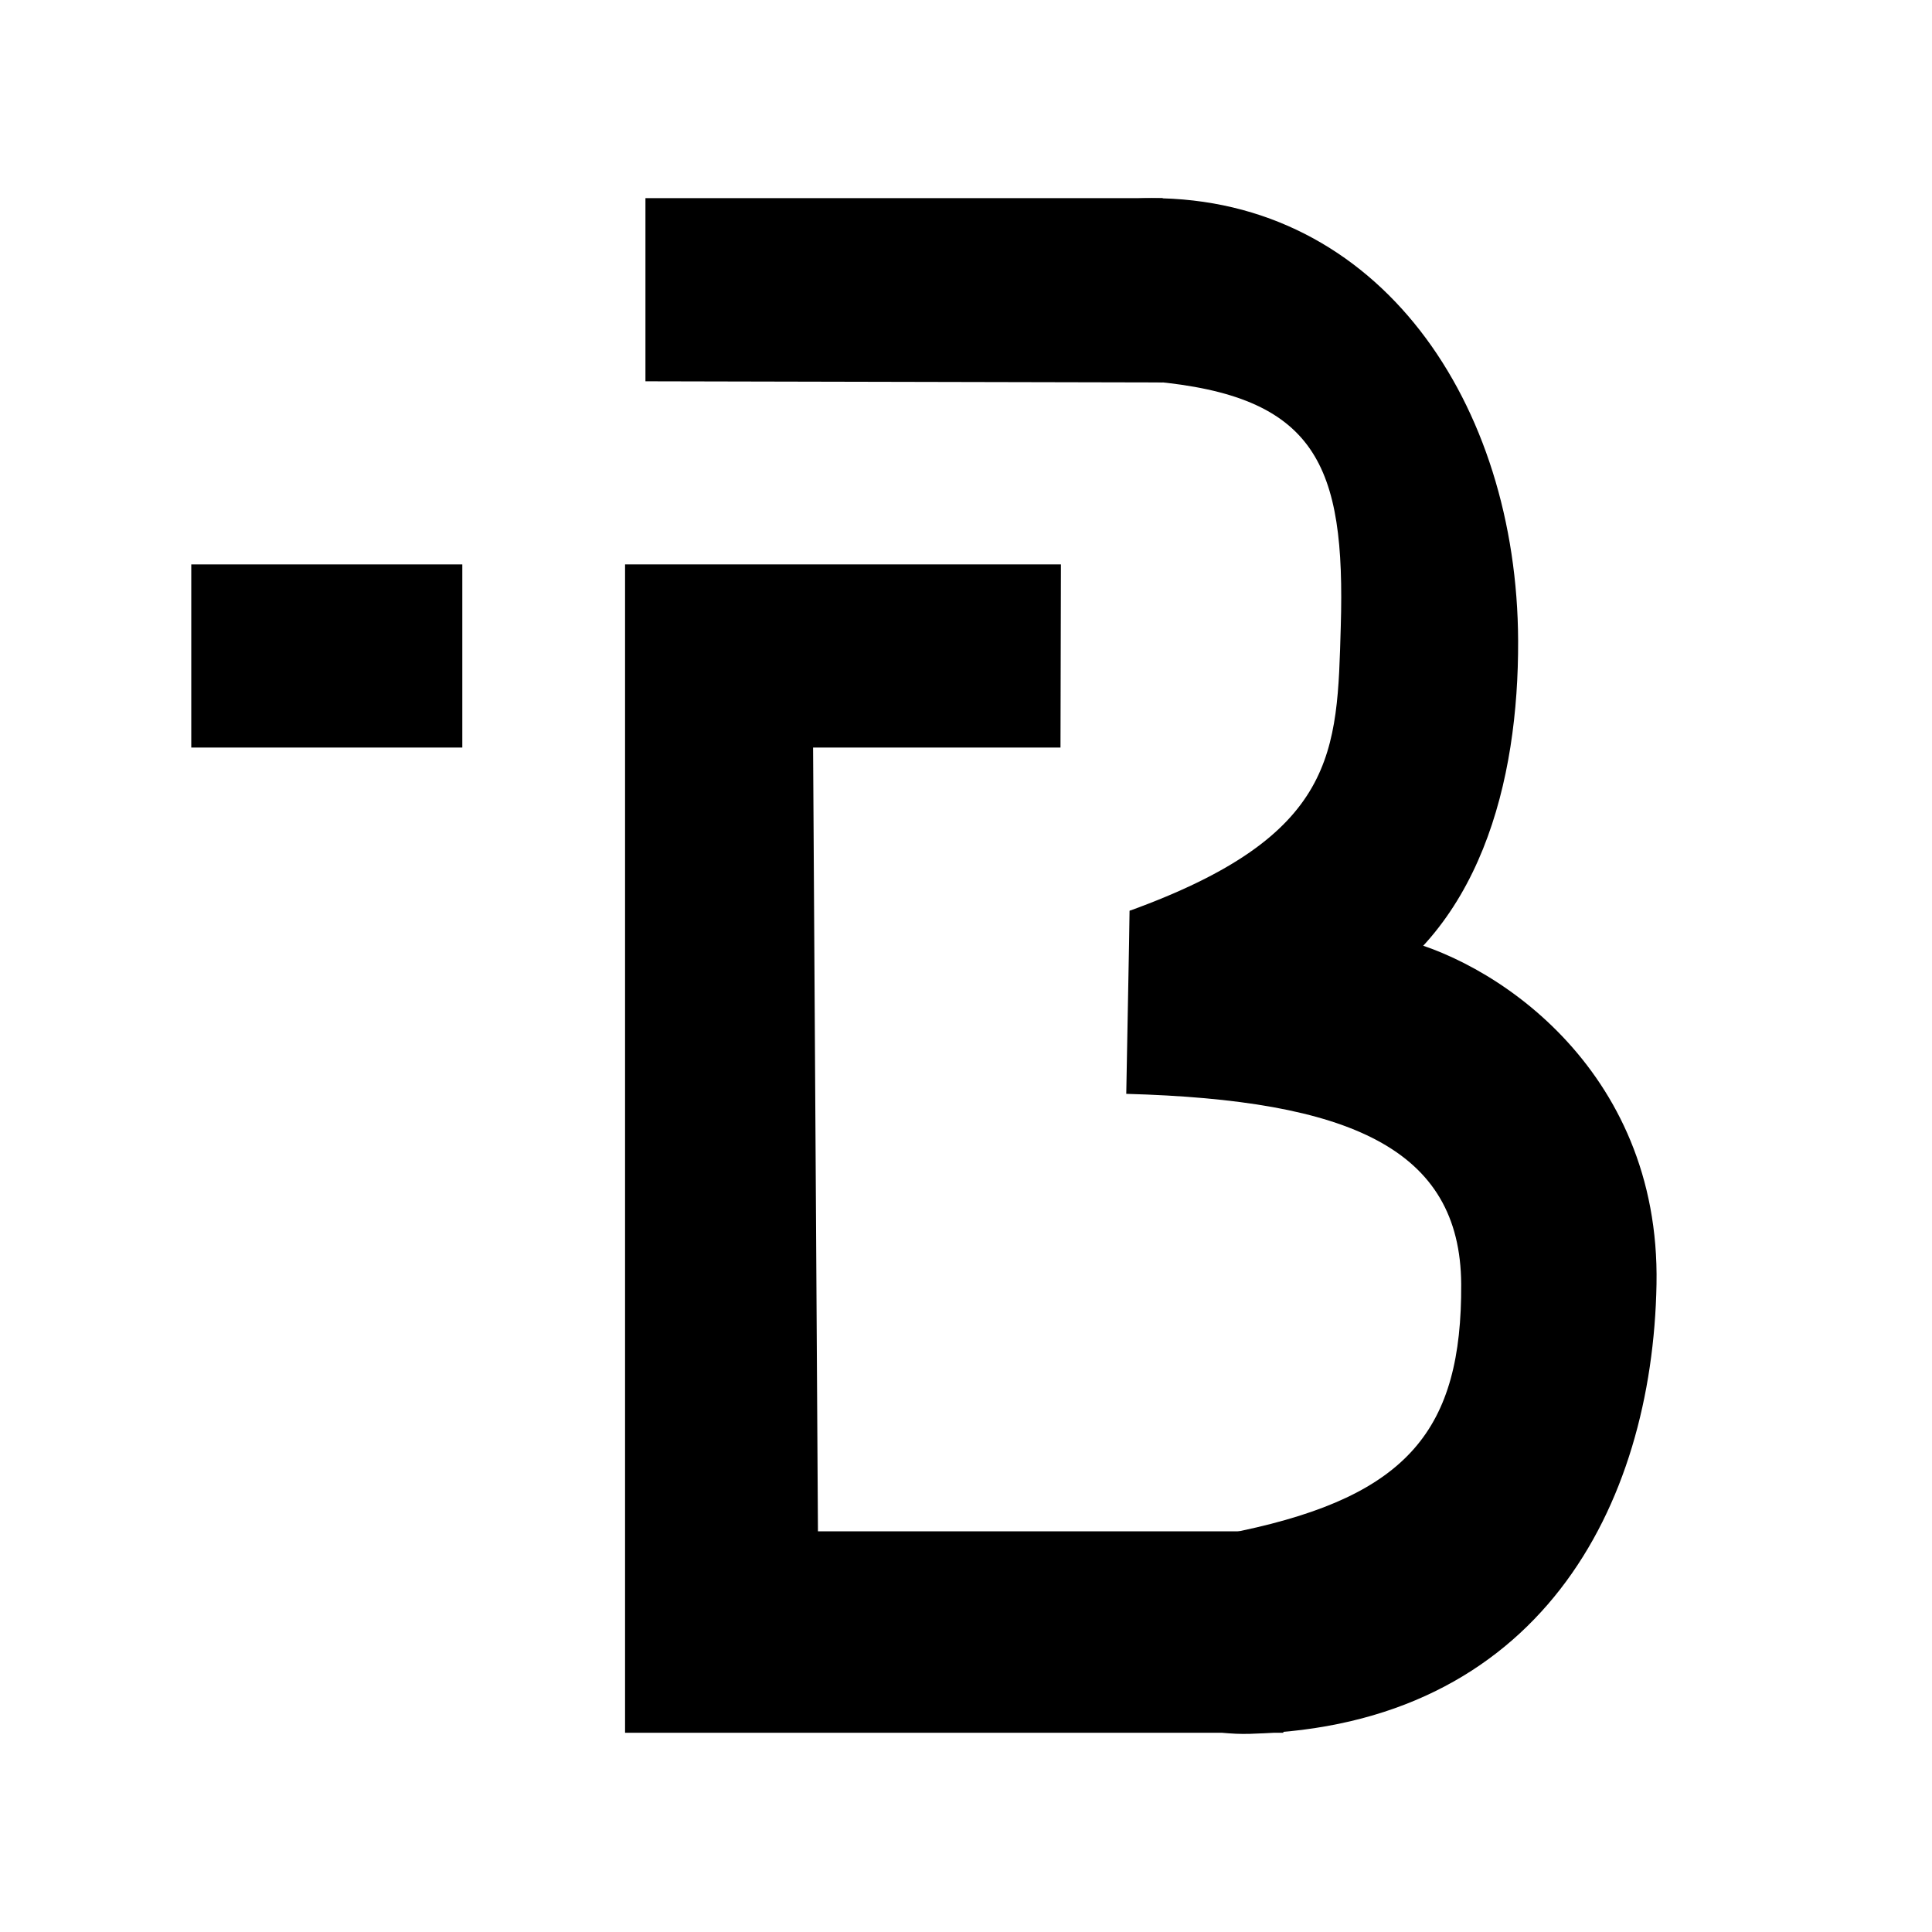 <?xml version="1.0" encoding="utf-8"?>
<!-- Generator: Adobe Illustrator 27.6.0, SVG Export Plug-In . SVG Version: 6.00 Build 0)  -->
<svg version="1.1" id="Layer_1" xmlns="http://www.w3.org/2000/svg" xmlns:xlink="http://www.w3.org/1999/xlink" x="0px" y="0px"
	 viewBox="0 0 1000 1000" style="enable-background:new 0 0 1000 1000;" xml:space="preserve">
<polyline points="99,292.14 239.29,292.14 239.29,386.93 99,386.93 "/>
<polygon points="323.53,292.14 323.53,896.89 664.27,896.89 664.27,792.62 423.37,792.62 420.85,386.93 548.91,386.93 
	549.13,292.14 "/>
<polygon points="334.08,102.57 601.82,102.57 601.88,197.95 334.08,197.36 "/>
<path d="M584.72,471.4c107.78-39.08,107.36-82.08,109.26-147.08c2.45-83.95-12.57-119.38-97.88-126.96
	c-85.31-7.58-84.07-94.79,0-94.79c118.07,0,189.23,106.42,189.68,229.11c0.27,72.41-19.37,152.27-87.94,187.32
	c-20.28,10.37-113.11,5.58-113.11,5.58V471.4z"/>
<path d="M582.95,566.17c115.75,3.2,172.96,28.35,173.36,98.51c0.43,75.17-27.49,109.32-113.75,127.65
	c-83.78,17.8-76.43,107.41,4.42,105.1c149.83-4.27,208.33-117.8,210.43-232.75c2.06-112.44-86.25-169.48-136.8-179.59
	c-22.34-4.47-135.9-13.69-135.9-13.69L582.95,566.17z"/>
</svg>
